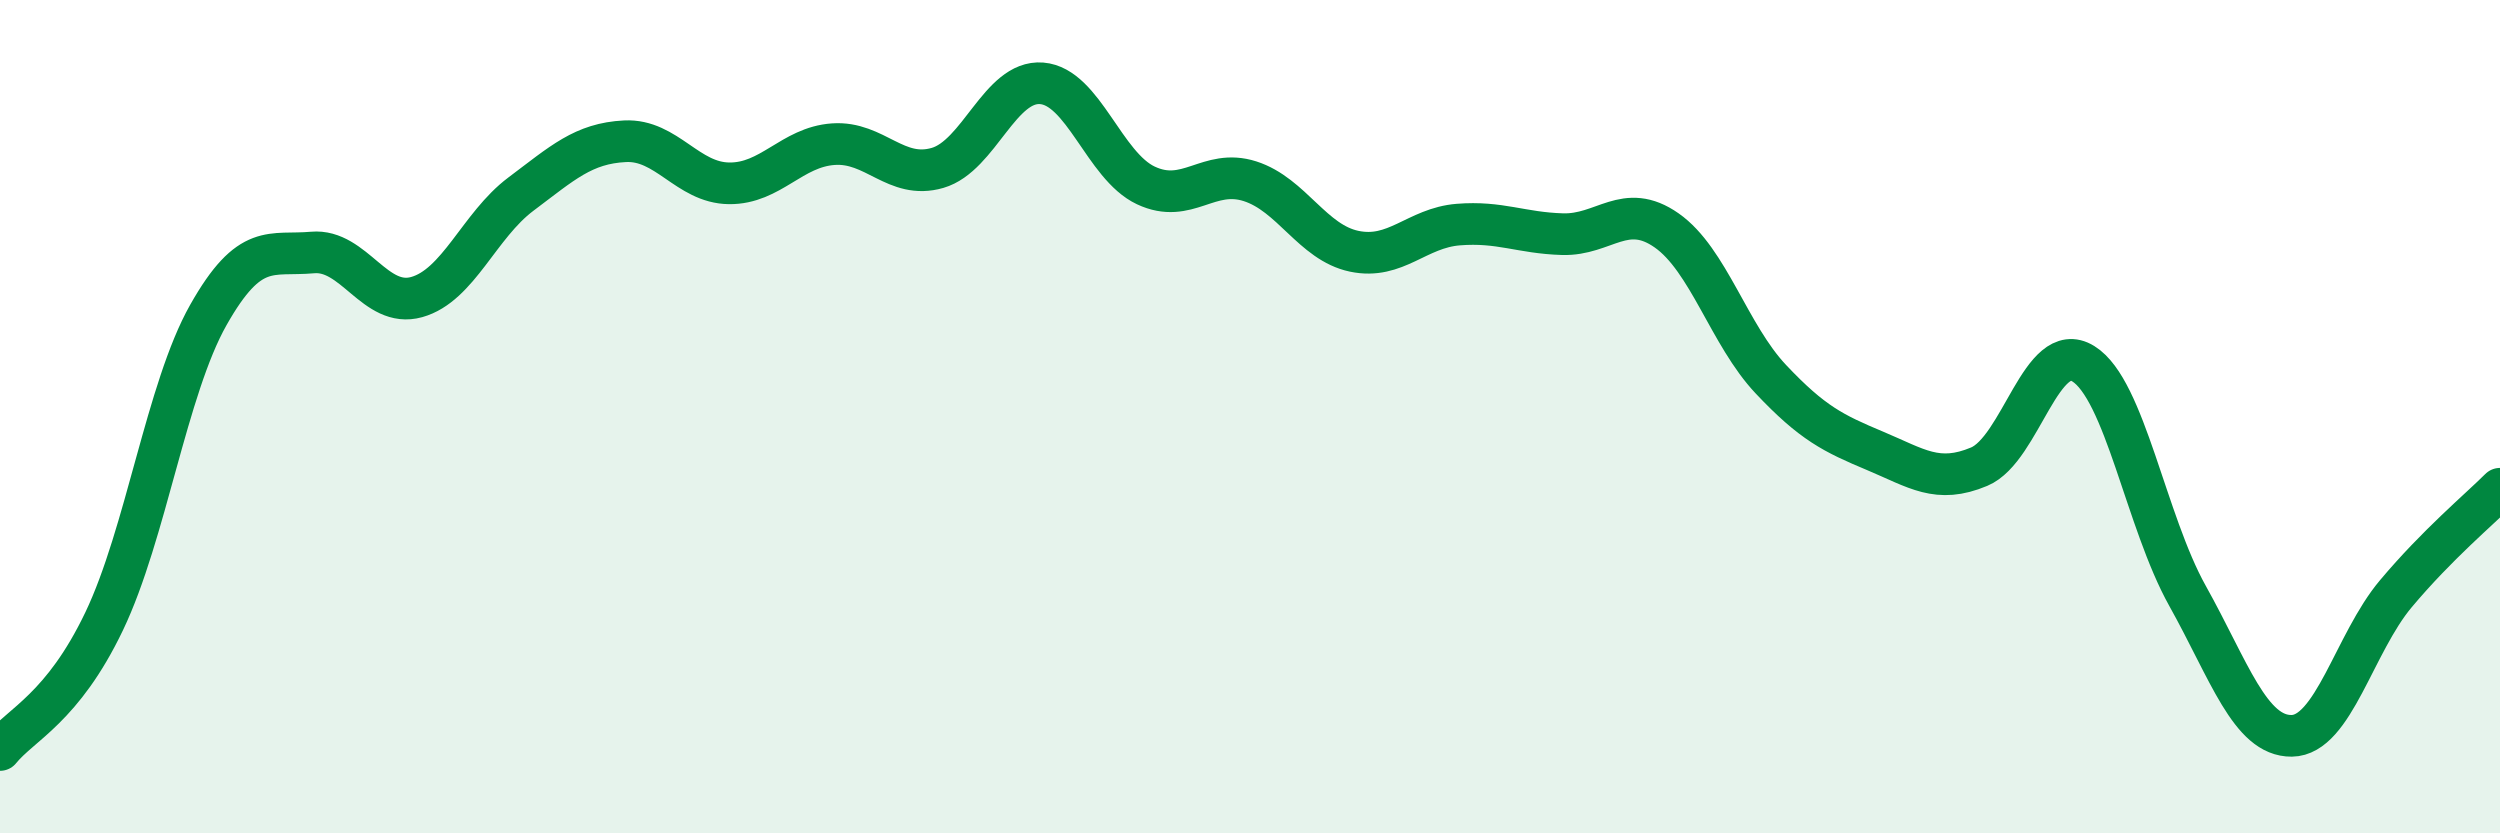 
    <svg width="60" height="20" viewBox="0 0 60 20" xmlns="http://www.w3.org/2000/svg">
      <path
        d="M 0,18 C 0.5,17.38 1.5,17 2.5,14.91 C 3.5,12.82 4,9.33 5,7.56 C 6,5.79 6.5,6.15 7.5,6.06 C 8.5,5.97 9,7.41 10,7.13 C 11,6.85 11.5,5.41 12.5,4.66 C 13.5,3.91 14,3.44 15,3.39 C 16,3.34 16.5,4.39 17.5,4.4 C 18.5,4.41 19,3.53 20,3.46 C 21,3.39 21.5,4.32 22.5,4.03 C 23.5,3.74 24,1.92 25,2 C 26,2.08 26.5,3.98 27.5,4.45 C 28.5,4.92 29,4.03 30,4.35 C 31,4.67 31.5,5.82 32.5,6.03 C 33.5,6.24 34,5.47 35,5.39 C 36,5.31 36.5,5.59 37.5,5.62 C 38.5,5.65 39,4.83 40,5.53 C 41,6.23 41.5,8.04 42.5,9.1 C 43.5,10.16 44,10.4 45,10.82 C 46,11.24 46.5,11.62 47.5,11.2 C 48.5,10.78 49,8.11 50,8.73 C 51,9.35 51.5,12.51 52.5,14.3 C 53.5,16.09 54,17.67 55,17.66 C 56,17.65 56.5,15.44 57.5,14.25 C 58.5,13.06 59.5,12.23 60,11.73L60 20L0 20Z"
        fill="#008740"
        opacity="0.1"
        stroke-linecap="round"
        stroke-linejoin="round"
      />
      <path
        d="M 0,18 C 0.5,17.38 1.5,17 2.5,14.91 C 3.5,12.82 4,9.33 5,7.56 C 6,5.79 6.5,6.15 7.5,6.06 C 8.5,5.97 9,7.41 10,7.13 C 11,6.85 11.5,5.41 12.5,4.66 C 13.5,3.91 14,3.44 15,3.39 C 16,3.34 16.5,4.39 17.5,4.4 C 18.5,4.41 19,3.53 20,3.46 C 21,3.39 21.5,4.32 22.5,4.03 C 23.5,3.74 24,1.92 25,2 C 26,2.08 26.5,3.98 27.5,4.45 C 28.5,4.92 29,4.03 30,4.35 C 31,4.67 31.5,5.82 32.5,6.03 C 33.5,6.24 34,5.47 35,5.39 C 36,5.31 36.5,5.59 37.5,5.62 C 38.5,5.65 39,4.83 40,5.53 C 41,6.23 41.5,8.04 42.5,9.1 C 43.5,10.16 44,10.4 45,10.82 C 46,11.24 46.5,11.62 47.5,11.2 C 48.5,10.78 49,8.11 50,8.73 C 51,9.35 51.5,12.51 52.5,14.3 C 53.5,16.09 54,17.67 55,17.66 C 56,17.65 56.5,15.44 57.5,14.25 C 58.5,13.06 59.5,12.23 60,11.73"
        stroke="#008740"
        stroke-width="1"
        fill="none"
        stroke-linecap="round"
        stroke-linejoin="round"
      />
    </svg>
  